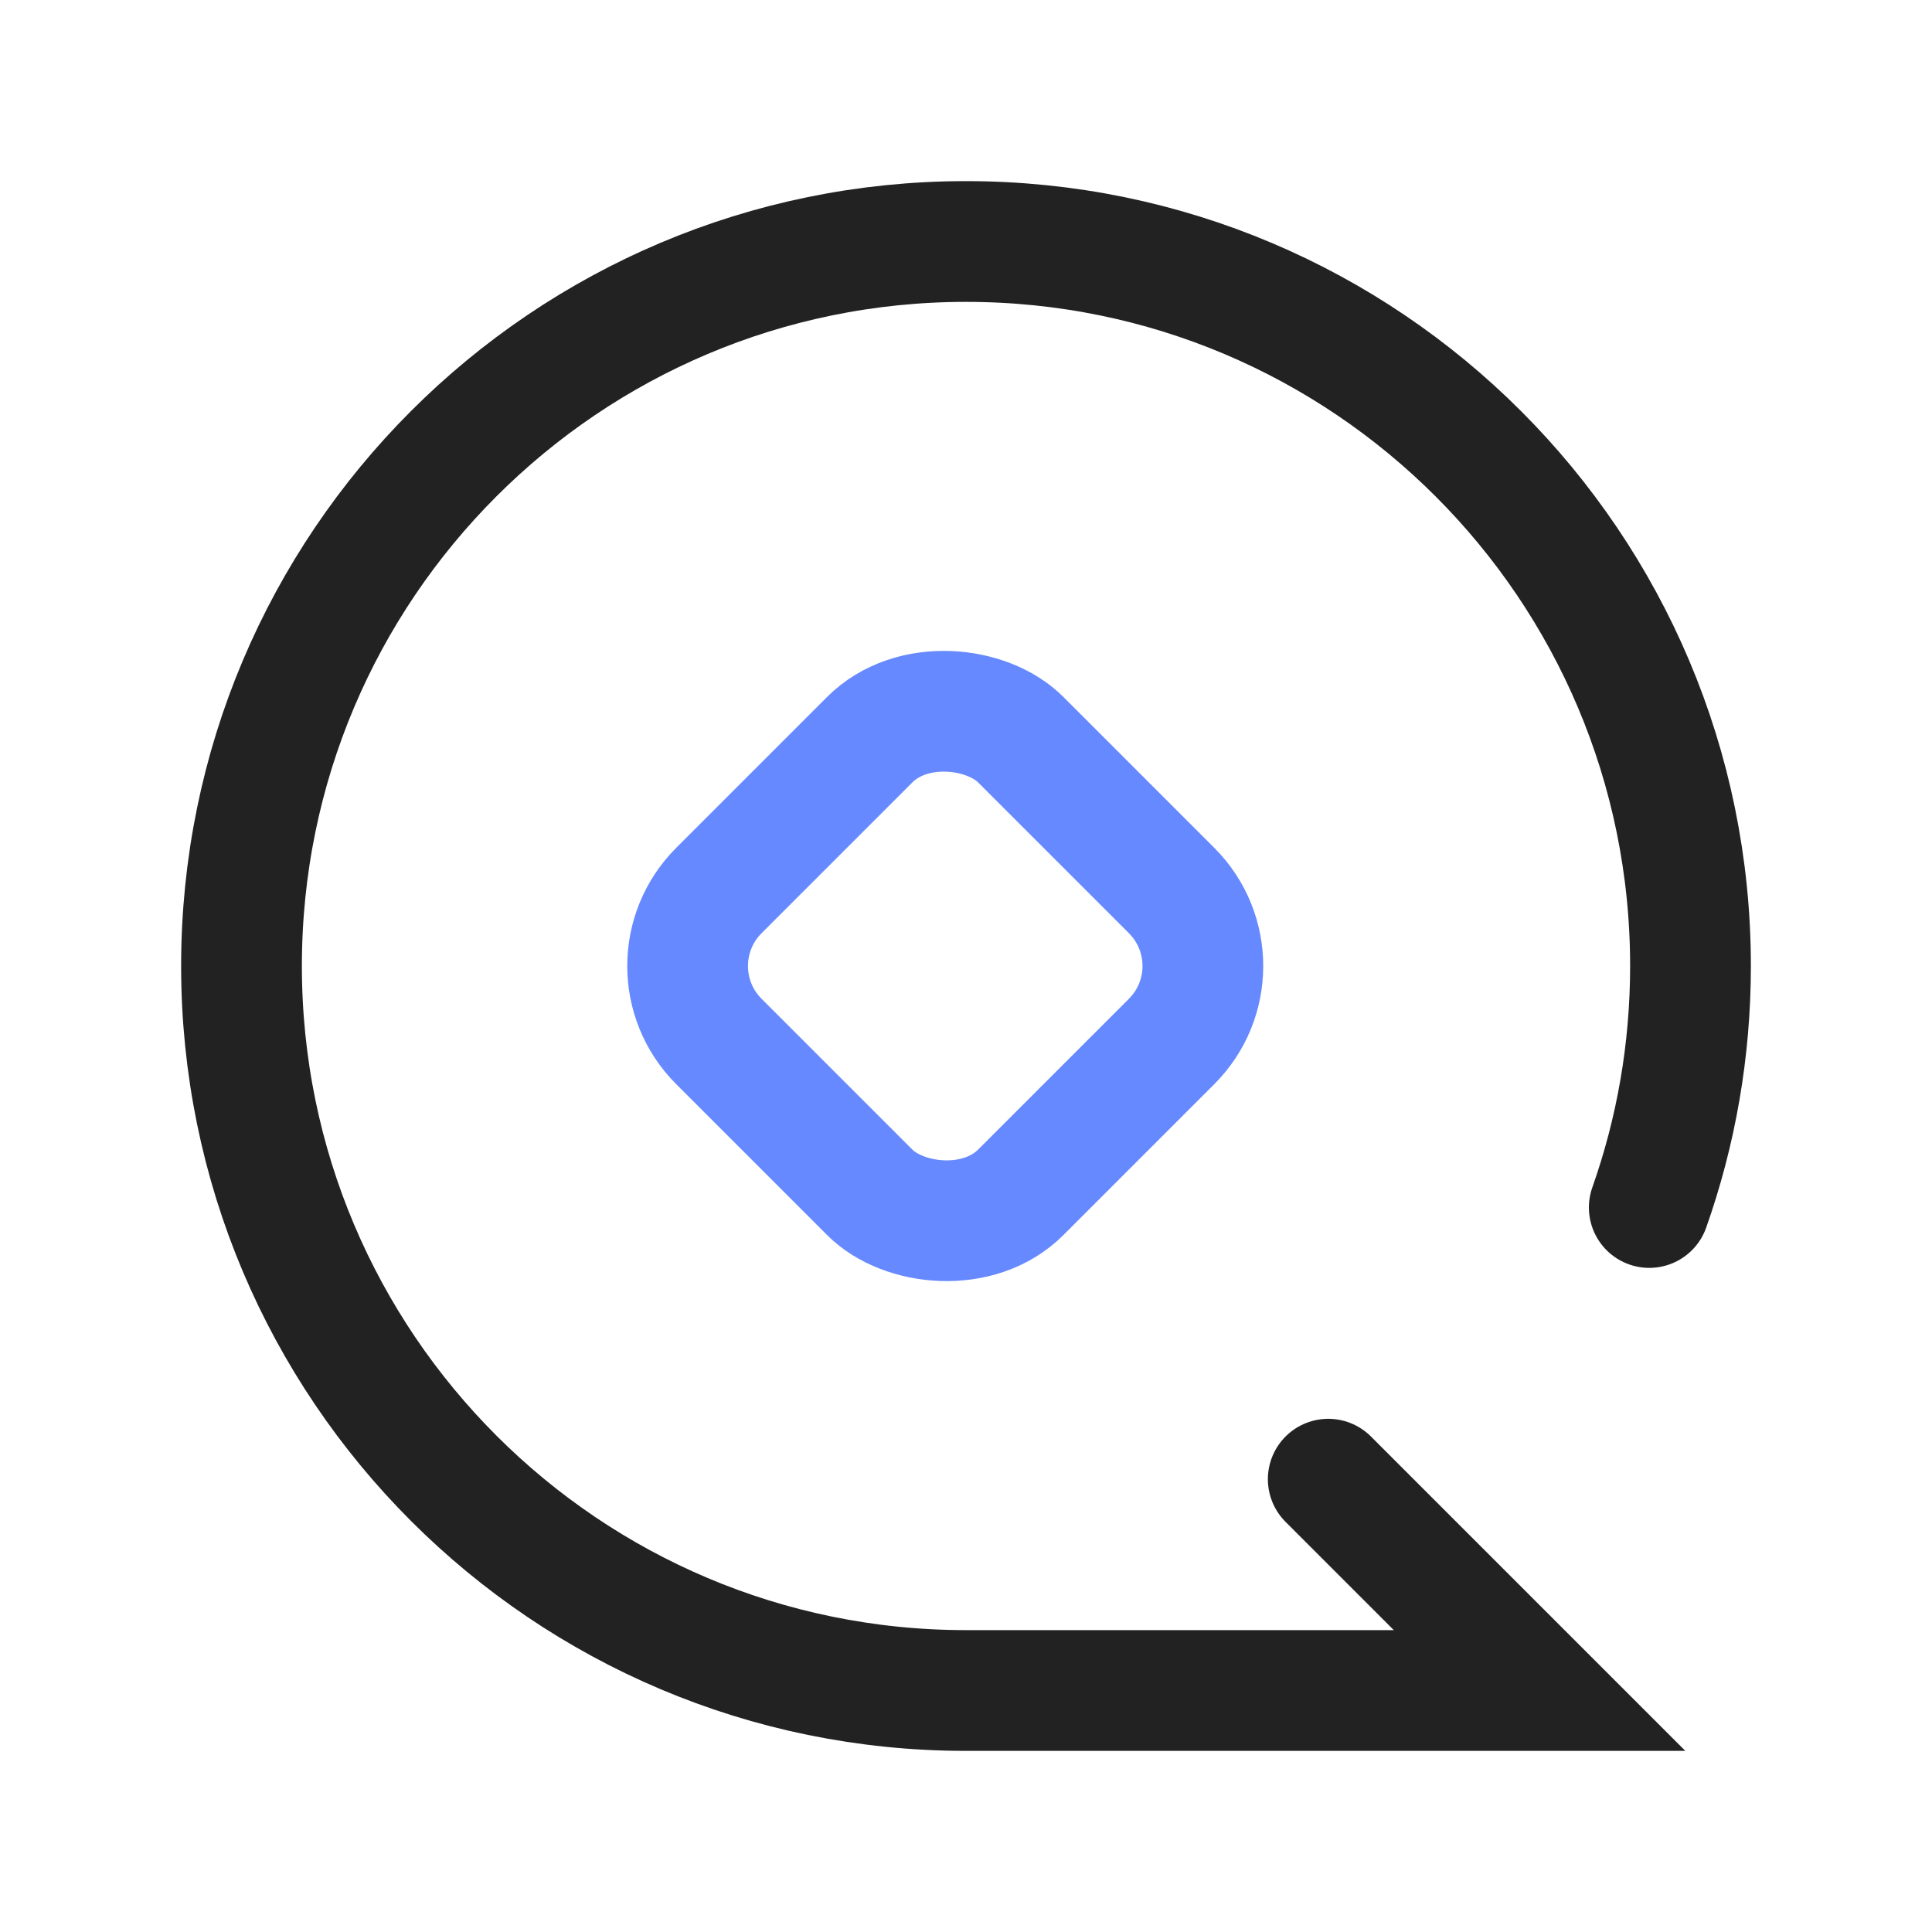 <svg width="32" height="32" viewBox="0 0 32 32" fill="none" xmlns="http://www.w3.org/2000/svg">
<path d="M27.317 20C27.759 18.749 28 17.402 28 16C28 9.373 22.627 4 16 4C9.373 4 4 9.373 4 16C4 22.627 9.373 28 16 28H25.5L22 24.5" stroke="#222222" stroke-width="2" stroke-linecap="round"/>
<rect width="7.071" height="7.071" rx="1.768" transform="matrix(0.707 -0.707 0.707 0.707 10.657 16)" stroke="#6689FF" stroke-width="2"/>
</svg>
